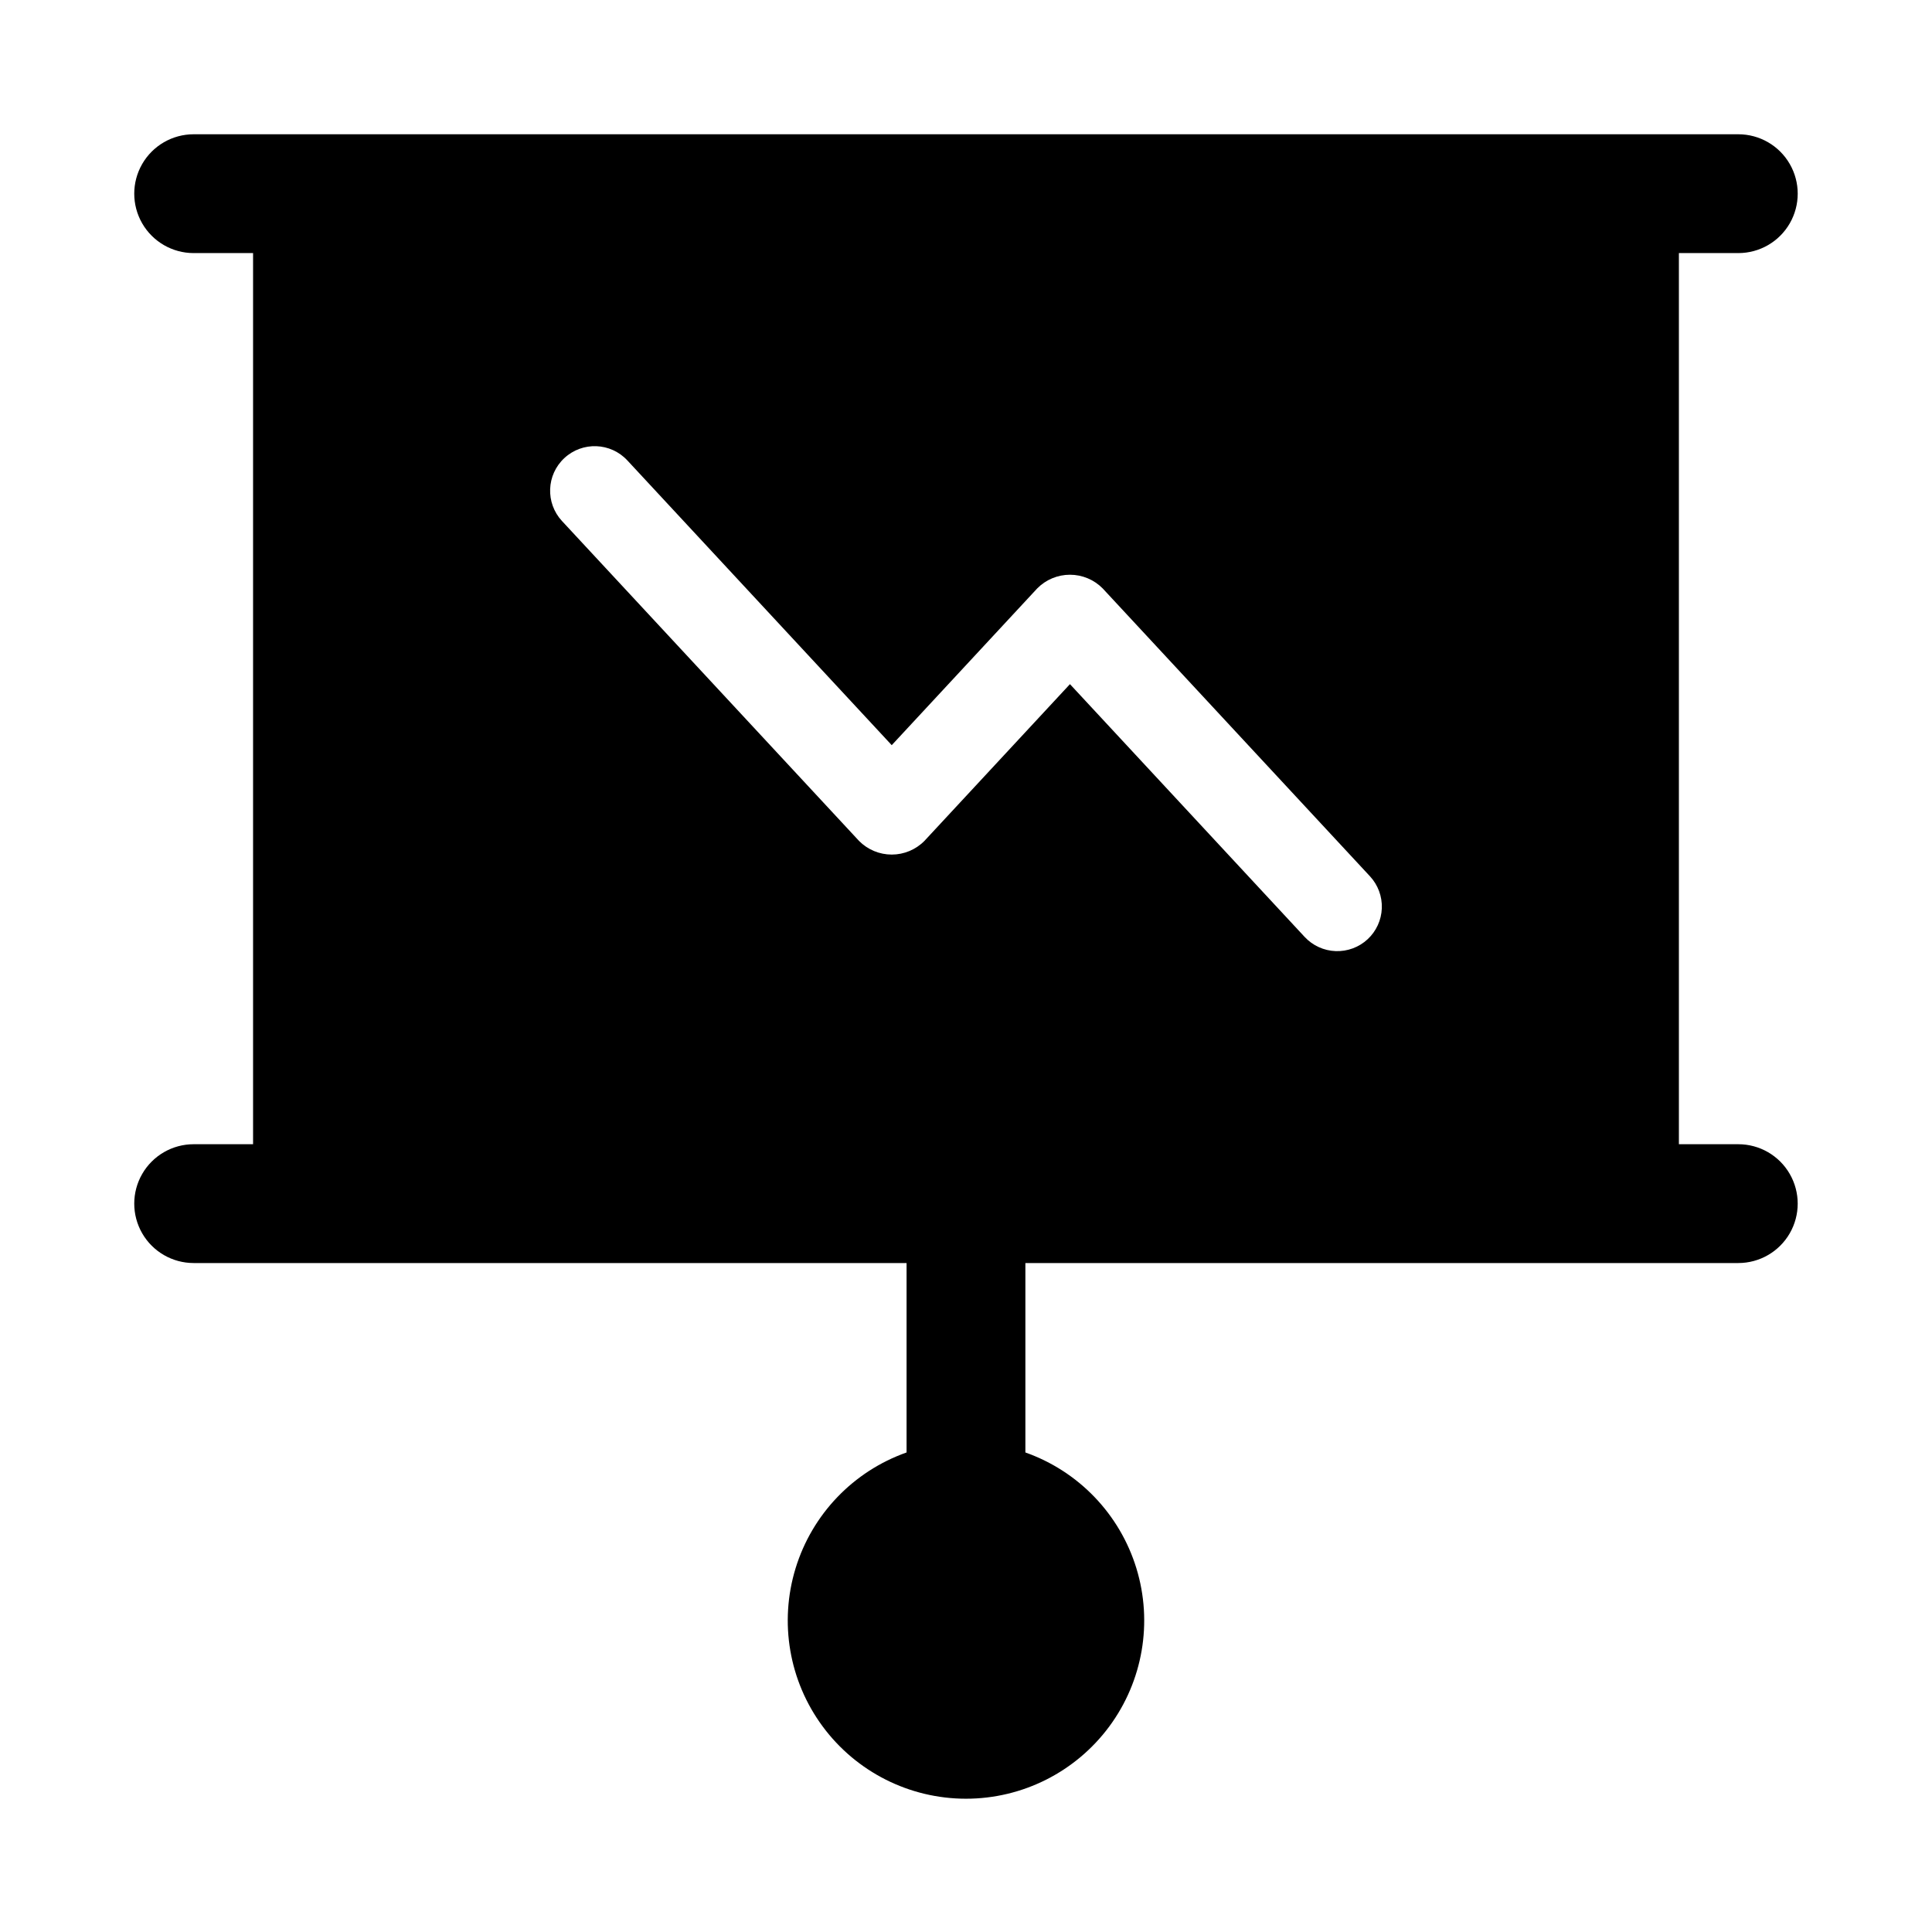<?xml version="1.0" encoding="UTF-8"?>
<!-- Uploaded to: SVG Repo, www.svgrepo.com, Generator: SVG Repo Mixer Tools -->
<svg fill="#000000" width="800px" height="800px" version="1.1" viewBox="144 144 512 512" xmlns="http://www.w3.org/2000/svg">
 <path d="m604.67 447.23h-15.746v-236.16h15.746c5.625 0 10.82-3 13.633-7.871 2.812-4.871 2.812-10.875 0-15.746s-8.008-7.871-13.633-7.871h-409.35c-5.625 0-10.82 3-13.633 7.871s-2.812 10.875 0 15.746c2.812 4.871 8.008 7.871 13.633 7.871h15.746v236.16h-15.746c-5.625 0-10.82 3-13.633 7.871-2.812 4.871-2.812 10.875 0 15.746s8.008 7.871 13.633 7.871h188.93v50.199c-14.121 4.992-25.035 16.383-29.418 30.707-4.383 14.32-1.715 29.871 7.191 41.91 8.906 12.043 22.996 19.145 37.973 19.145s29.066-7.102 37.973-19.145c8.906-12.039 11.574-27.59 7.191-41.91-4.387-14.324-15.301-25.715-29.422-30.707v-50.199h188.93c5.625 0 10.82-3 13.633-7.871s2.812-10.875 0-15.746c-2.812-4.871-8.008-7.871-13.633-7.871zm-98.242-54.316c-2.297 2.129-5.348 3.258-8.477 3.141-3.129-0.117-6.086-1.473-8.215-3.769l-62.188-66.98-38.574 41.551c-2.289 2.312-5.406 3.613-8.656 3.613-3.254 0-6.371-1.301-8.66-3.613l-78.723-84.781c-4.434-4.781-4.152-12.254 0.633-16.688 4.781-4.434 12.254-4.152 16.688 0.629l70.062 75.461 38.57-41.555c2.289-2.312 5.406-3.613 8.66-3.613 3.254 0 6.371 1.301 8.66 3.613l70.848 76.305c2.129 2.293 3.258 5.344 3.141 8.473-0.117 3.129-1.473 6.086-3.769 8.215z"/>
</svg>